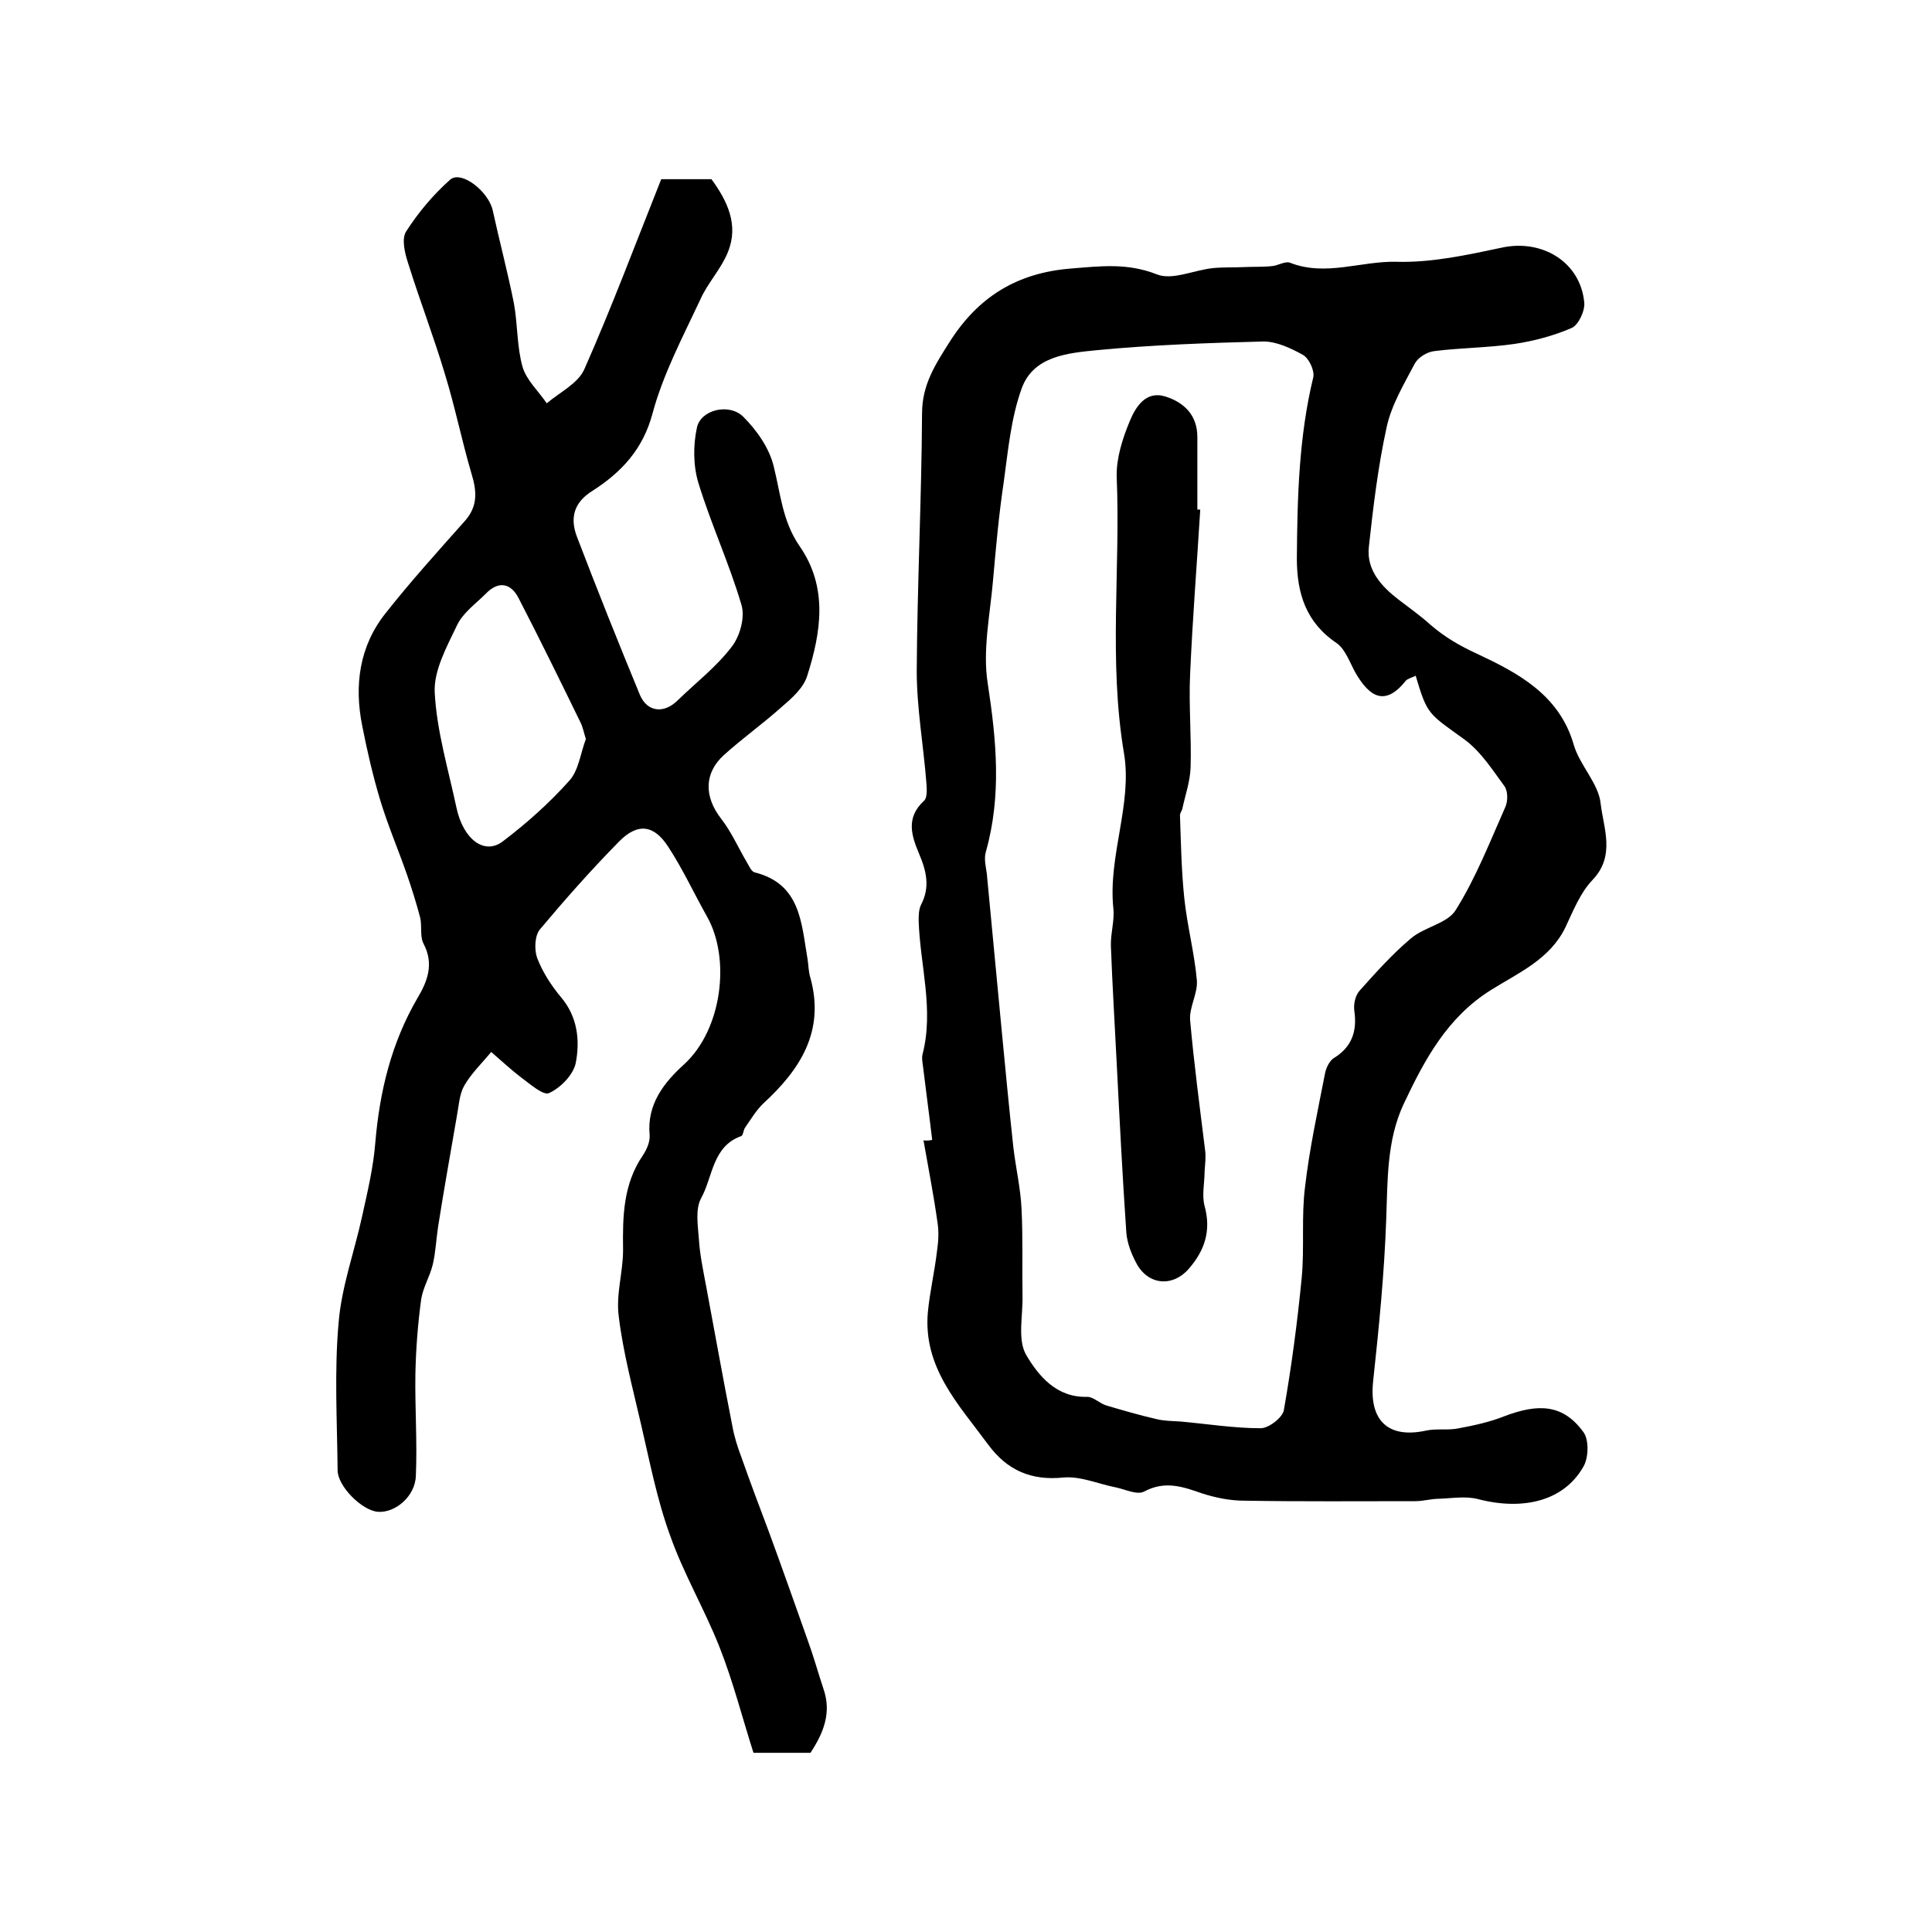 <?xml version="1.0" encoding="utf-8"?>
<!-- Generator: Adobe Illustrator 22.0.0, SVG Export Plug-In . SVG Version: 6.00 Build 0)  -->
<svg version="1.1" id="图层_1" xmlns="http://www.w3.org/2000/svg" xmlns:xlink="http://www.w3.org/1999/xlink" x="0px" y="0px"
	 viewBox="0 0 400 400" style="enable-background:new 0 0 400 400;" xml:space="preserve">
<style type="text/css">
	.st0{fill:#FFFFFF;}
</style>
<g>
	
	<path d="M167.8,362.9c-3.6,0-7.2,0-11.8,0c-2.3-7.2-4.2-14.7-7-21.8c-3.1-7.9-7.5-15.3-10.3-23.3c-2.7-7.4-4.2-15.3-6-23
		c-1.7-7.4-3.7-14.8-4.6-22.3c-0.6-4.5,0.9-9.1,0.9-13.7c-0.1-6.9,0-13.6,4.1-19.6c0.8-1.2,1.5-2.8,1.4-4.2
		c-0.6-6.4,3-10.9,7.2-14.7c7.8-7.2,9.6-21.8,4.7-30.5c-2.7-4.8-5-9.8-8-14.4c-3-4.7-6.4-5.1-10.3-1.1c-5.7,5.8-11.1,11.9-16.3,18.1
		c-1.1,1.3-1.2,4.2-0.6,5.9c1.1,2.9,2.9,5.7,4.9,8.1c3.5,4.1,4,9,3.1,13.7c-0.5,2.4-3.1,5.1-5.5,6.2c-1.2,0.6-4-1.9-5.9-3.3
		c-2.1-1.6-4-3.4-6.1-5.2c-1.9,2.3-4.1,4.4-5.6,7c-1,1.8-1.1,4.1-1.5,6.2c-1.3,7.6-2.7,15.3-3.9,23c-0.4,2.6-0.5,5.3-1.1,7.8
		c-0.6,2.5-2,4.7-2.4,7.2c-0.7,5.2-1.1,10.4-1.2,15.6c-0.1,7,0.4,13.9,0.1,20.9c-0.1,4.3-4.3,7.8-7.9,7.5c-3.3-0.3-8.3-5.3-8.3-8.6
		c-0.1-10.2-0.7-20.4,0.2-30.5c0.6-7.5,3.3-14.8,4.9-22.2c1.1-5,2.3-10,2.7-15.1c0.9-10.6,3.3-20.6,8.7-29.9
		c2.1-3.5,3.5-7.1,1.3-11.3c-0.8-1.5-0.3-3.6-0.7-5.4c-0.8-3-1.7-5.9-2.7-8.8c-1.8-5.2-4-10.3-5.6-15.6c-1.5-5-2.7-10.2-3.7-15.3
		c-1.7-8.4-0.6-16.5,4.8-23.3c5.2-6.6,10.9-12.9,16.5-19.2c2.7-3.1,2.4-6.2,1.3-9.8c-2-6.8-3.4-13.8-5.5-20.6
		c-2.3-7.7-5.2-15.2-7.6-22.9c-0.7-2.1-1.4-5.1-0.4-6.6c2.5-3.9,5.6-7.6,9.1-10.7c2.3-2,7.9,2.4,8.8,6.3c1.4,6.4,3.1,12.8,4.4,19.3
		c0.8,4.4,0.6,9,1.8,13.2c0.8,2.7,3.3,5,5,7.5c2.7-2.3,6.5-4.1,7.8-7.1c5.7-12.9,10.6-26,15.9-39.3c3.5,0,7,0,10.4,0
		c3.3,4.5,5.7,9.5,3.4,15.1c-1.4,3.5-4.2,6.4-5.7,9.8c-3.6,7.7-7.7,15.4-9.9,23.6c-2,7.5-6.5,12.2-12.4,16c-3.9,2.4-4.7,5.6-3.3,9.4
		c4.2,11,8.6,22,13.1,32.9c1.5,3.5,4.9,3.9,7.7,1.2c3.8-3.7,8.1-7,11.3-11.2c1.7-2.2,2.8-6.1,2-8.7c-2.5-8.5-6.3-16.7-8.9-25.2
		c-1.1-3.6-1.1-7.9-0.3-11.5c0.8-3.7,6.7-5.1,9.6-2.2c2.8,2.8,5.4,6.5,6.3,10.3c1.4,5.6,1.8,11.3,5.3,16.4c6,8.6,4.5,17.9,1.6,27
		c-0.8,2.5-3.2,4.6-5.3,6.4c-3.8,3.4-8,6.4-11.9,9.9c-4.2,3.8-4.1,8.7-0.6,13.2c2.1,2.7,3.5,5.9,5.2,8.8c0.5,0.8,1,2.1,1.7,2.3
		c9.6,2.4,9.7,10.5,11,18c0.2,1.3,0.2,2.7,0.6,3.9c3,11-2.1,18.9-9.7,25.9c-1.5,1.4-2.6,3.3-3.8,5c-0.4,0.5-0.4,1.6-0.8,1.8
		c-6,2.1-5.9,8.4-8.3,12.8c-1.3,2.3-0.7,5.7-0.5,8.6c0.2,3.2,0.9,6.5,1.5,9.7c1.8,9.6,3.5,19.2,5.4,28.8c0.4,2.3,1.1,4.5,1.9,6.6
		c1.8,5.1,3.7,10.2,5.6,15.2c2.8,7.6,5.5,15.3,8.2,22.9c1.2,3.3,2.1,6.6,3.2,9.9C172.2,354.6,170.5,358.8,167.8,362.9z M121.3,153
		c-0.4-1.2-0.6-2.4-1.1-3.4c-4.2-8.6-8.4-17.2-12.8-25.7c-1.6-3.2-4.2-3.7-6.8-1c-2.1,2.1-4.8,4-6,6.6c-2.1,4.4-4.8,9.3-4.6,13.8
		c0.4,8,2.8,15.9,4.5,23.9c1.4,6.6,5.8,9.9,9.6,7c5-3.8,9.7-8,13.8-12.6C119.8,159.5,120.2,155.9,121.3,153z"/>
	<path d="M193,236c-0.6-5.1-1.3-10.2-1.9-15.2c-0.1-0.8-0.3-1.7-0.1-2.5c2.4-9.3-0.5-18.4-0.8-27.6c0-1.1,0-2.4,0.5-3.4
		c1.9-3.6,1.1-7-0.4-10.5c-1.6-3.8-2.8-7.5,1-11c0.7-0.6,0.6-2.4,0.5-3.7c-0.6-7.7-2-15.5-2-23.2c0.1-17.8,1-35.5,1.1-53.3
		c0-6,2.8-10.2,5.7-14.8c5.9-9.3,13.9-14.3,25.1-15.2c6.2-0.5,11.7-1.2,17.8,1.2c3.2,1.3,7.7-0.9,11.7-1.3c2.1-0.2,4.2-0.1,6.3-0.2
		c1.9-0.1,3.9,0,5.8-0.2c1.3-0.1,2.8-1.1,3.8-0.7c7.4,2.9,14.7-0.4,22.1-0.2c7.2,0.2,14.5-1.4,21.6-2.9c8.4-1.9,16.4,2.9,17.2,11.3
		c0.2,1.7-1.2,4.7-2.6,5.3c-3.7,1.6-7.8,2.7-11.8,3.3c-5.5,0.8-11.2,0.8-16.7,1.5c-1.5,0.2-3.3,1.3-4,2.6c-2.2,4.2-4.8,8.5-5.8,13.1
		c-1.8,8.2-2.8,16.6-3.7,24.9c-0.5,4.7,2.6,8.1,6.1,10.8c2.2,1.7,4.5,3.3,6.6,5.2c3,2.6,6.1,4.4,9.8,6.1c8.3,3.9,16.9,8.4,19.9,18.7
		c1.2,4.3,5.2,8.1,5.6,12.3c0.6,5.1,3.1,10.8-1.7,15.8c-2.5,2.6-4,6.4-5.6,9.8c-3.2,6.6-9.7,9.4-15.3,12.9
		c-9.2,5.7-13.9,14.6-18.2,23.7c-3.5,7.5-3.3,15.7-3.6,23.9c-0.4,11.2-1.5,22.3-2.7,33.4c-0.9,8.1,3,12,10.9,10.3
		c2.2-0.5,4.7,0,6.9-0.5c3.2-0.6,6.4-1.3,9.4-2.5c6.9-2.6,12.1-2.6,16.4,3.4c1.1,1.6,1,5.3-0.1,7.1c-4,7-12.3,9.1-21.7,6.7
		c-2.5-0.7-5.4-0.2-8.1-0.1c-1.7,0-3.3,0.5-5,0.5c-11.8,0-23.6,0.1-35.4-0.1c-2.9,0-5.9-0.6-8.7-1.5c-4-1.4-7.7-2.7-12-0.4
		c-1.5,0.8-4-0.5-6.1-0.9c-3.5-0.7-7.1-2.3-10.6-2c-6.7,0.7-11.7-1.5-15.6-6.8c-6.1-8.3-13.5-15.9-12.5-27.4
		c0.4-4.2,1.4-8.4,1.9-12.7c0.3-2,0.4-4,0.1-5.9c-0.8-5.7-1.9-11.3-2.9-17C192,236.2,192.5,236.1,193,236z M293.1,139.9
		c-1,0.5-1.7,0.6-2.1,1.1c-4.4,5.5-7.6,3-10.3-1.6c-1.2-2.1-2.1-4.9-3.9-6.2c-6.4-4.3-8.3-10.3-8.3-17.6c0.1-12.6,0.4-25.1,3.4-37.5
		c0.3-1.4-0.9-3.9-2.1-4.6c-2.5-1.4-5.5-2.8-8.2-2.8c-11.5,0.3-23,0.7-34.5,1.8c-6,0.6-13.2,1.2-15.6,8c-2.2,6.1-2.8,12.9-3.7,19.4
		c-1,6.7-1.6,13.4-2.2,20.2c-0.6,7.1-2.2,14.5-1.1,21.4c1.8,11.8,2.9,23.2-0.4,34.9c-0.4,1.4,0,3,0.2,4.4c1,10.5,2,21.1,3,31.6
		c0.8,8.4,1.6,16.8,2.5,25.1c0.5,4.3,1.5,8.5,1.7,12.8c0.3,6,0.1,12,0.2,18c0.1,4.2-1.1,9.1,0.8,12.3c2.5,4.2,6.2,8.8,12.6,8.6
		c1.3,0,2.6,1.4,4,1.8c3.4,1,6.8,2,10.3,2.8c1.6,0.4,3.3,0.4,4.9,0.5c5.6,0.5,11.2,1.4,16.7,1.4c1.7,0,4.5-2.2,4.8-3.7
		c1.6-9.1,2.8-18.2,3.7-27.4c0.6-6.3-0.1-12.7,0.7-18.9c0.9-7.8,2.6-15.6,4.1-23.3c0.2-1.2,0.9-2.7,1.8-3.3c3.8-2.3,4.9-5.6,4.3-9.8
		c-0.2-1.4,0.2-3.2,1.1-4.2c3.4-3.8,6.8-7.6,10.6-10.8c2.8-2.4,7.6-3.1,9.3-5.9c4.2-6.7,7.1-14.2,10.3-21.4c0.5-1.2,0.5-3.2-0.2-4.2
		c-2.5-3.4-4.9-7.2-8.3-9.7C295.7,147.7,295.5,148,293.1,139.9z"/>
	
	
	<path d="M248.5,105.5c-0.7,11.4-1.6,22.7-2.1,34.1c-0.3,6.4,0.3,12.9,0.1,19.3c-0.1,2.9-1.1,5.7-1.7,8.5c-0.1,0.5-0.5,0.9-0.5,1.4
		c0.2,5.7,0.3,11.5,0.9,17.2c0.6,5.7,2.1,11.3,2.6,17c0.2,2.7-1.6,5.5-1.4,8.2c0.8,9,2,18,3.1,26.9c0.2,1.4,0,2.9-0.1,4.4
		c0,2.4-0.6,5,0,7.2c1.4,5.1,0,9.2-3.2,12.9c-3.4,4-8.6,3.5-11-1.2c-1-1.9-1.8-4-2-6.1c-0.8-11.7-1.4-23.4-2-35.2
		c-0.4-8.1-0.9-16.1-1.2-24.2c-0.1-2.6,0.8-5.3,0.5-7.9c-1.1-10.9,4-21.6,2.2-32.1c-3.2-19.1-0.7-38.1-1.5-57.2
		c-0.1-3.8,1.2-7.9,2.7-11.5c1.2-2.9,3.3-6.4,7.4-5.1c3.8,1.2,6.6,3.8,6.6,8.4c0,5,0,10,0,15C248.3,105.5,248.4,105.5,248.5,105.5z"
		/>
</g>
</svg>
